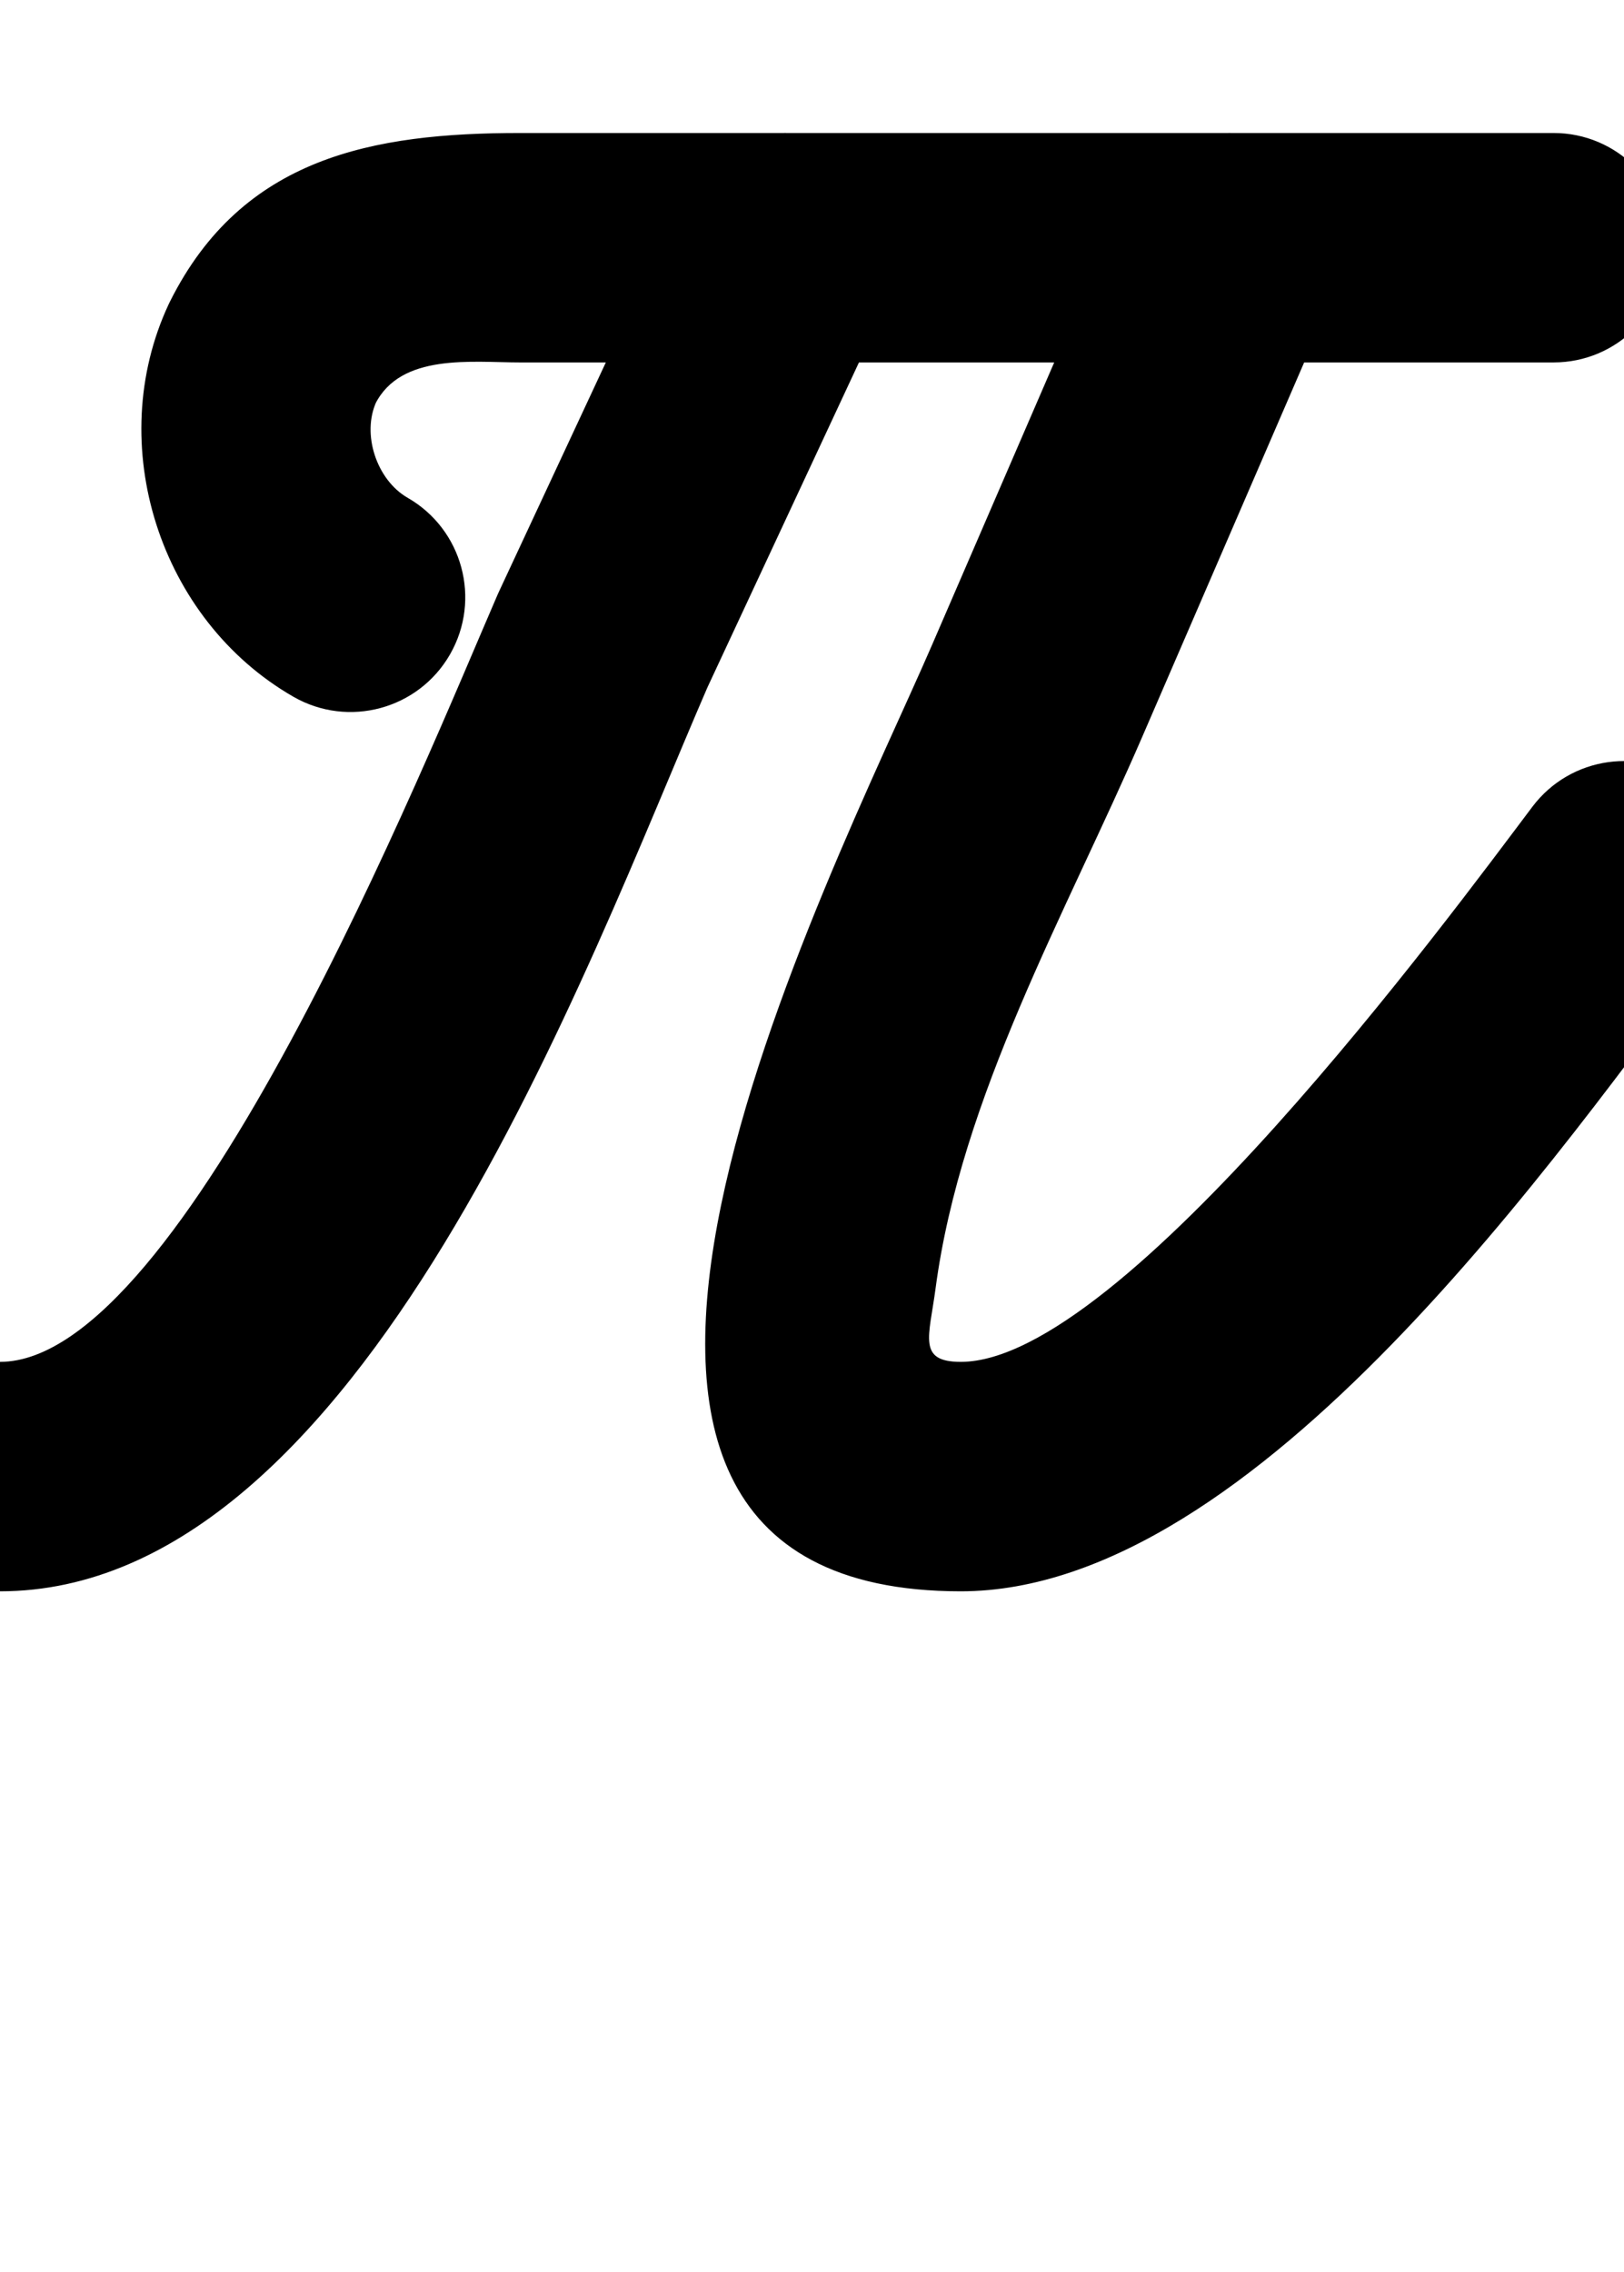 <?xml version="1.0" encoding="UTF-8"?>
<svg xmlns="http://www.w3.org/2000/svg" xmlns:inkscape="http://www.inkscape.org/namespaces/inkscape" xmlns:sodipodi="http://sodipodi.sourceforge.net/DTD/sodipodi-0.dtd" xmlns:svg="http://www.w3.org/2000/svg" version="1.1" viewBox="0 -350 715 1000">
    <sodipodi:namedview pagecolor="#ffffff" bordercolor="#666666" borderopacity="1.0" showgrid="true">
        <inkscape:grid id="grid№1" type="xygrid" dotted="false" enabled="true" visible="true" empspacing="10" />
        <sodipodi:guide id="baseline" position="0.00,350.00" orientation="0.00,1.00" />
    </sodipodi:namedview>
    <g id="glyph">
        <path d="M 198.131 -61.936C 212.016 -86.124 203.663 -116.989 179.475 -130.874C 165.842 -138.7 159.068 -158.955 165.768 -173.324C 165.77 -173.327 165.619 -173.015 165.468 -172.703C 165.318 -172.391 165.167 -172.08 165.169 -172.082C 176.443 -194.632 207.621 -190.453 229 -190.453C 380.667 -190.453 532.333 -190.453 684 -190.453C 711.89 -190.453 734.5 -213.063 734.5 -240.953C 734.5 -268.843 711.89 -291.453 684 -291.453C 684 -291.453 684 -291.453 684 -291.453C 532.333 -291.453 380.667 -291.453 229 -291.453C 164.256 -291.453 106.67 -280.927 74.831 -217.251C 74.83 -217.248 74.681 -216.939 74.531 -216.63C 74.382 -216.321 74.233 -216.012 74.232 -216.009C 45.46 -154.311 70.262 -77.109 129.193 -43.28C 153.381 -29.395 184.246 -37.747 198.131 -61.936ZM 300.232 -262.296C 300.232 -262.296 300.232 -262.296 300.232 -262.296C 273.347 -204.645 246.462 -146.994 219.577 -89.343C 219.576 -89.341 219.435 -89.029 219.295 -88.717C 219.155 -88.405 219.015 -88.093 219.013 -88.09C 187.018 -14.305 81.064 249.5 -0 249.5C -27.89 249.5 -50.5 272.11 -50.5 300C -50.5 327.89 -27.89 350.5 0 350.5C 159.254 350.5 258.112 75.618 311.677 -47.91C 311.678 -47.912 311.536 -47.598 311.395 -47.283C 311.253 -46.968 311.112 -46.654 311.113 -46.657C 337.998 -104.308 364.883 -161.959 391.768 -219.61C 403.556 -244.886 392.62 -274.933 367.343 -286.721C 342.067 -298.509 312.02 -287.573 300.232 -262.296ZM 494.65 -261.001C 494.65 -261.001 494.65 -261.001 494.65 -261.001C 466.542 -196.016 438.435 -131.032 410.327 -66.048C 366.311 35.716 202.577 350.5 423 350.5C 553.239 350.5 687.461 155.978 755.331 65.912C 772.116 43.637 767.666 11.974 745.392 -4.811C 723.117 -21.596 691.454 -17.146 674.669 5.128C 674.669 5.128 674.669 5.128 674.669 5.128C 638.247 53.462 494.179 249.5 423 249.5C 403.818 249.5 409.077 238.469 411.897 217.209C 423.09 132.829 469.245 52.152 503.027 -25.952C 531.135 -90.937 559.242 -155.921 587.35 -220.905C 598.422 -246.504 586.646 -276.231 561.048 -287.303C 535.449 -298.375 505.722 -286.599 494.65 -261.001Z" />
    </g>
</svg>
